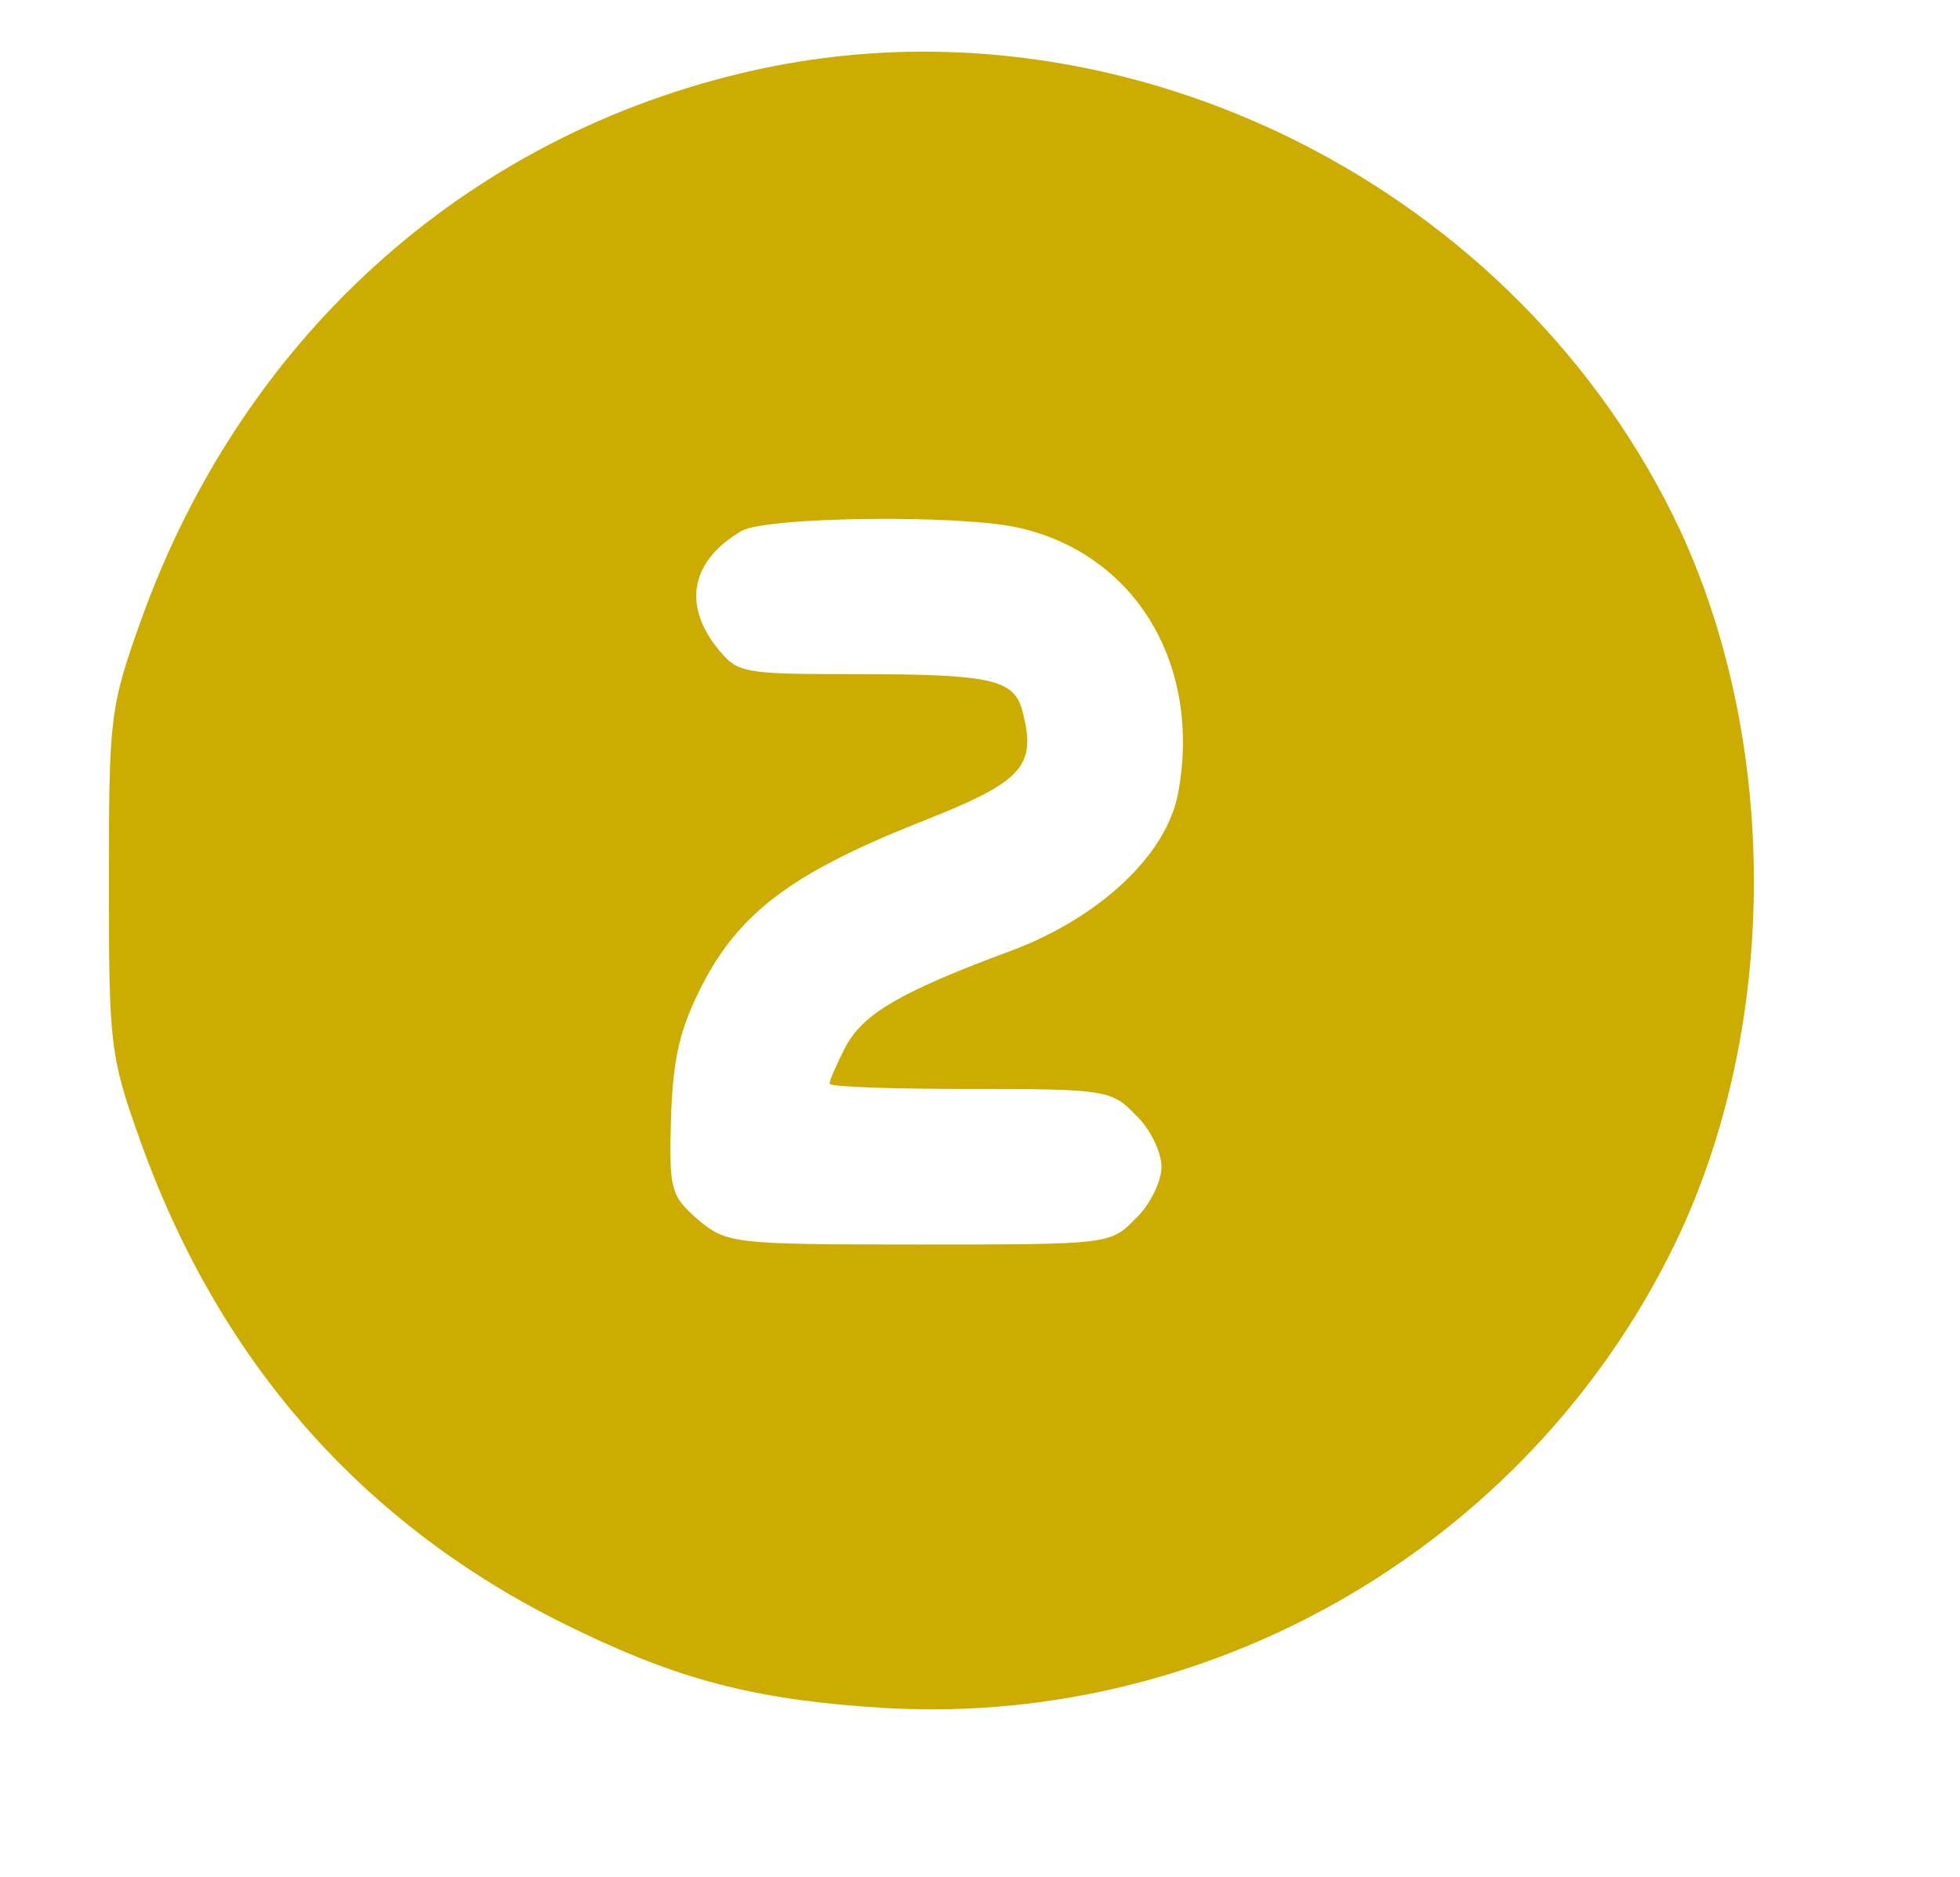 <?xml version="1.0" standalone="no"?>
<!DOCTYPE svg PUBLIC "-//W3C//DTD SVG 20010904//EN"
 "http://www.w3.org/TR/2001/REC-SVG-20010904/DTD/svg10.dtd">
<svg version="1.0" xmlns="http://www.w3.org/2000/svg"
 width="189pt" height="181pt" viewBox="0 0 189 181"
 preserveAspectRatio="xMidYMid meet">

<g transform="translate(0,181) scale(0.1,-0.1)"
fill="#ccac00" stroke="none">
<path d="M740 1745 c-281 -58 -504 -254 -604 -533 -30 -84 -31 -93 -31 -252 0
-159 1 -168 31 -252 78 -217 221 -376 425 -472 100 -48 175 -66 294 -73 322
-18 628 165 765 458 95 205 95 473 0 678 -154 328 -528 518 -880 446z m243
-444 c113 -26 176 -133 153 -256 -11 -59 -75 -119 -159 -151 -111 -41 -145
-62 -162 -94 -8 -16 -15 -31 -15 -35 0 -3 61 -5 135 -5 131 0 137 -1 160 -25
14 -13 25 -36 25 -50 0 -14 -11 -37 -25 -50 -24 -25 -26 -25 -209 -25 -181 0
-185 1 -213 24 -26 23 -28 28 -26 98 2 57 8 85 30 128 36 70 87 108 207 156
102 40 116 54 102 108 -8 31 -29 36 -163 36 -109 0 -112 1 -132 26 -33 42 -24
84 24 112 24 14 213 16 268 3z"/>
</g>
</svg>
